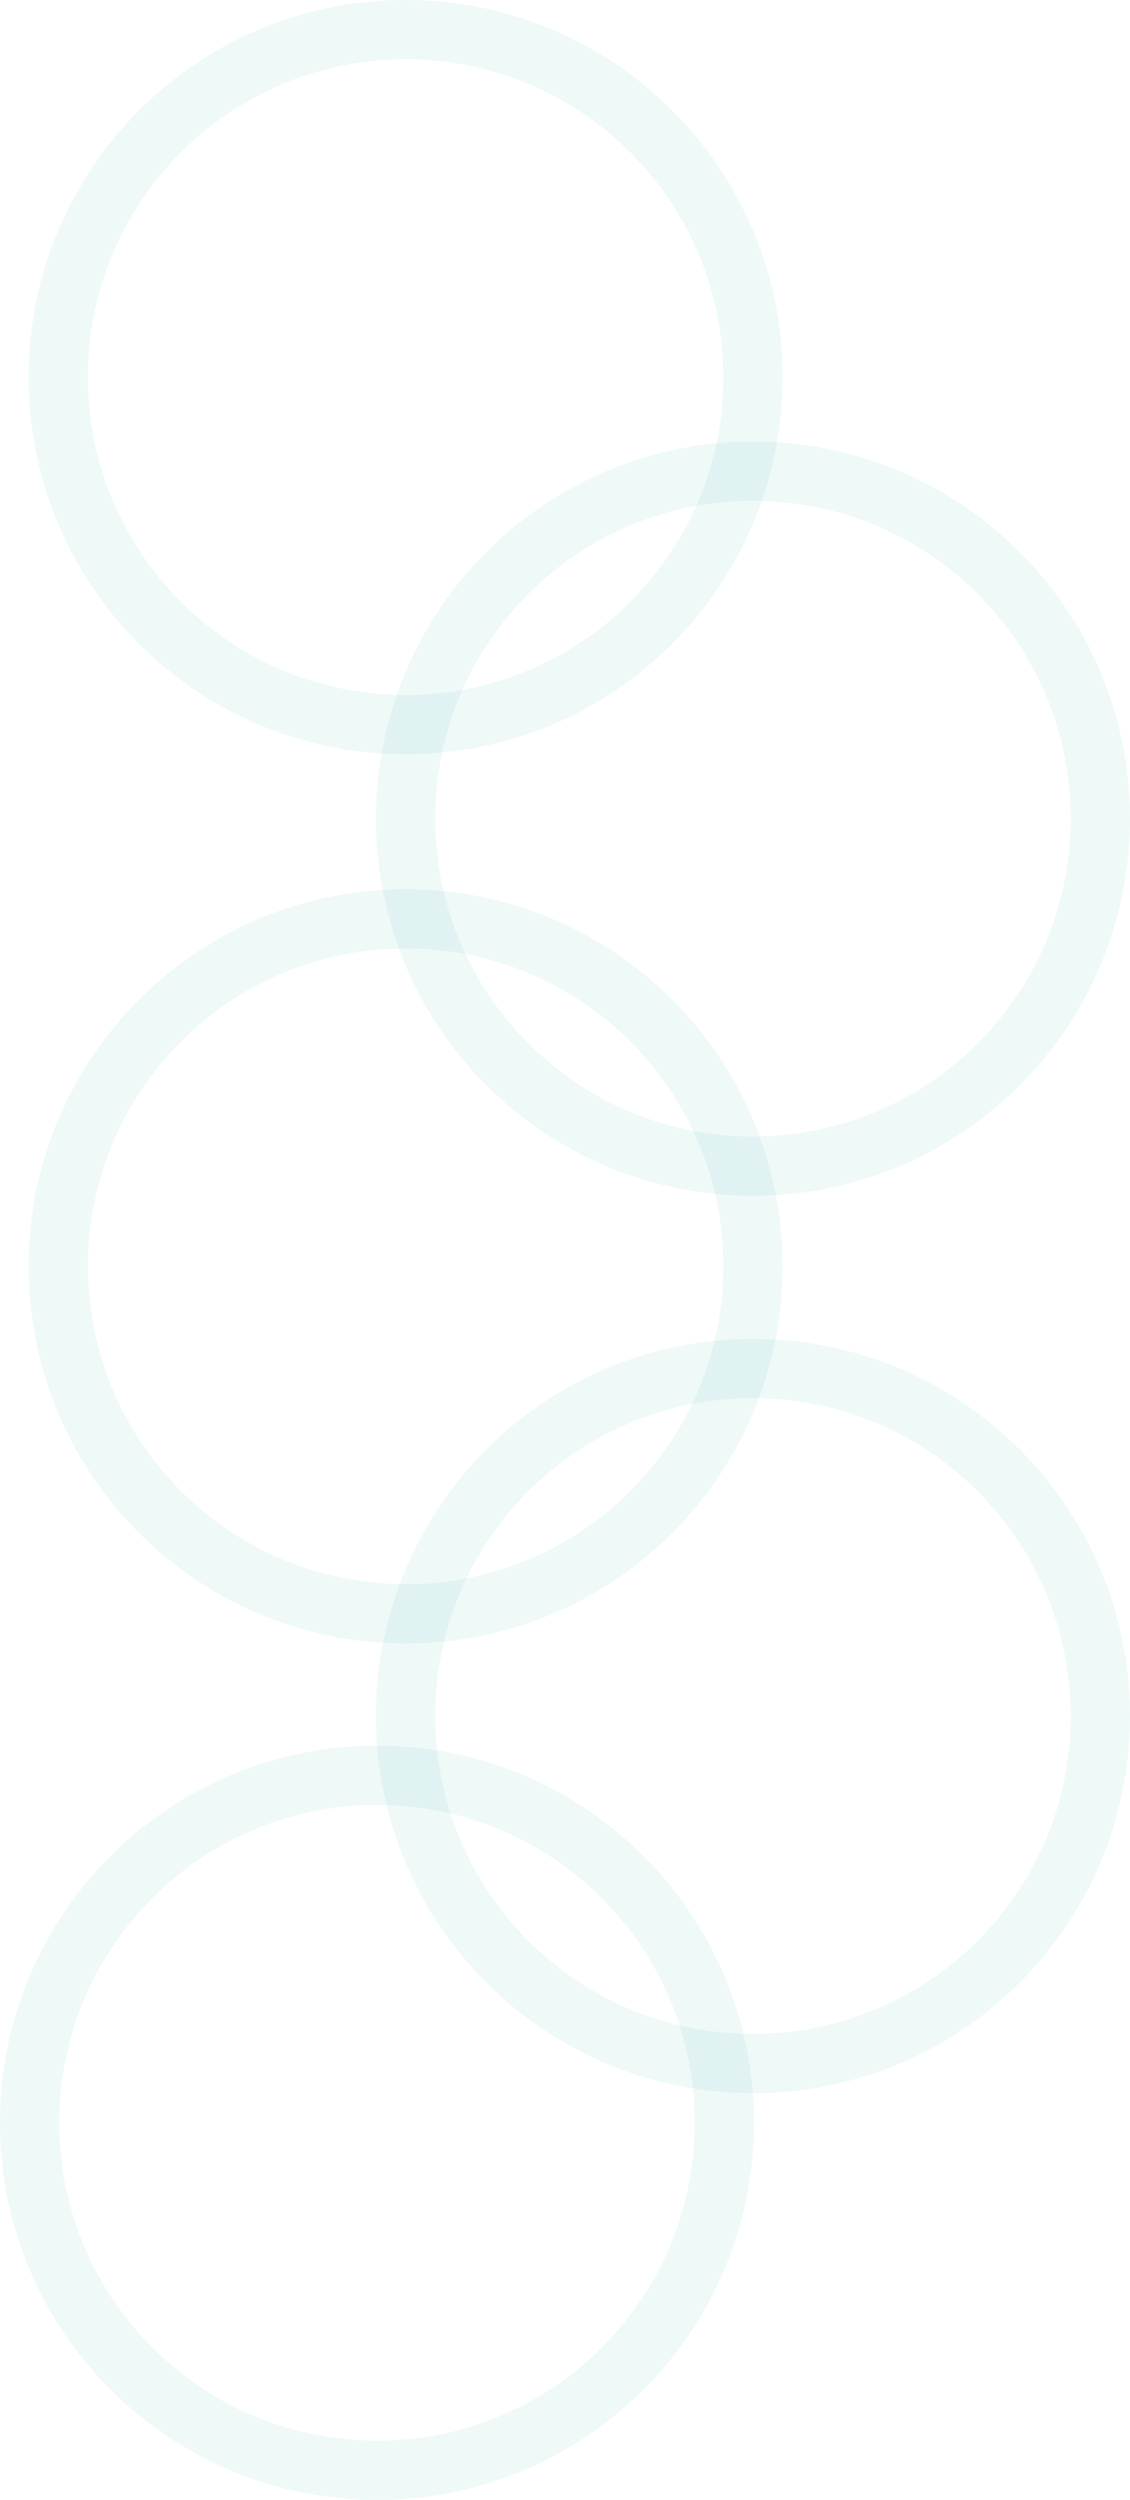 <?xml version="1.0" encoding="UTF-8"?> <!-- Creator: CorelDRAW 2021 (64-Bit) --> <svg xmlns="http://www.w3.org/2000/svg" xmlns:xlink="http://www.w3.org/1999/xlink" xmlns:xodm="http://www.corel.com/coreldraw/odm/2003" xml:space="preserve" width="146.315mm" height="323.585mm" style="shape-rendering:geometricPrecision; text-rendering:geometricPrecision; image-rendering:optimizeQuality; fill-rule:evenodd; clip-rule:evenodd" viewBox="0 0 9819.4 21716.34"> <defs> <style type="text/css"> <![CDATA[ .str0 {stroke:#2DB1A5;stroke-width:514.95;stroke-miterlimit:22.926;stroke-opacity:0.078} .fil0 {fill:none} ]]> </style> </defs> <g id="Слой_x0020_1">  <path class="fil0 str0" d="M6294.72 18440.25c0,-1667.14 -1351.48,-3018.62 -3018.62,-3018.62 -1667.14,0 -3018.62,1351.48 -3018.62,3018.62 0,1667.14 1351.48,3018.62 3018.62,3018.62 1667.14,0 3018.62,-1351.48 3018.62,-3018.62z"></path> <path class="fil0 str0" d="M9561.93 14906.68c0,-1667.14 -1351.48,-3018.62 -3018.62,-3018.62 -1667.14,0 -3018.62,1351.48 -3018.62,3018.62 0,1667.14 1351.48,3018.62 3018.62,3018.62 1667.14,0 3018.62,-1351.48 3018.62,-3018.62z"></path> <path class="fil0 str0" d="M6543.31 11000.23c0,-1667.14 -1351.48,-3018.62 -3018.62,-3018.62 -1667.14,0 -3018.62,1351.48 -3018.62,3018.62 0,1667.14 1351.48,3018.62 3018.62,3018.62 1667.14,0 3018.62,-1351.48 3018.62,-3018.62z"></path> <path class="fil0 str0" d="M9561.93 7111.52c0,-1667.14 -1351.48,-3018.62 -3018.62,-3018.62 -1667.14,0 -3018.62,1351.48 -3018.62,3018.62 0,1667.14 1351.48,3018.62 3018.62,3018.62 1667.14,0 3018.62,-1351.48 3018.62,-3018.62z"></path> <path class="fil0 str0" d="M6543.31 3276.09c0,-1667.14 -1351.48,-3018.62 -3018.62,-3018.62 -1667.14,0 -3018.62,1351.48 -3018.62,3018.62 0,1667.14 1351.48,3018.62 3018.62,3018.62 1667.14,0 3018.62,-1351.48 3018.62,-3018.62z"></path> </g> </svg> 